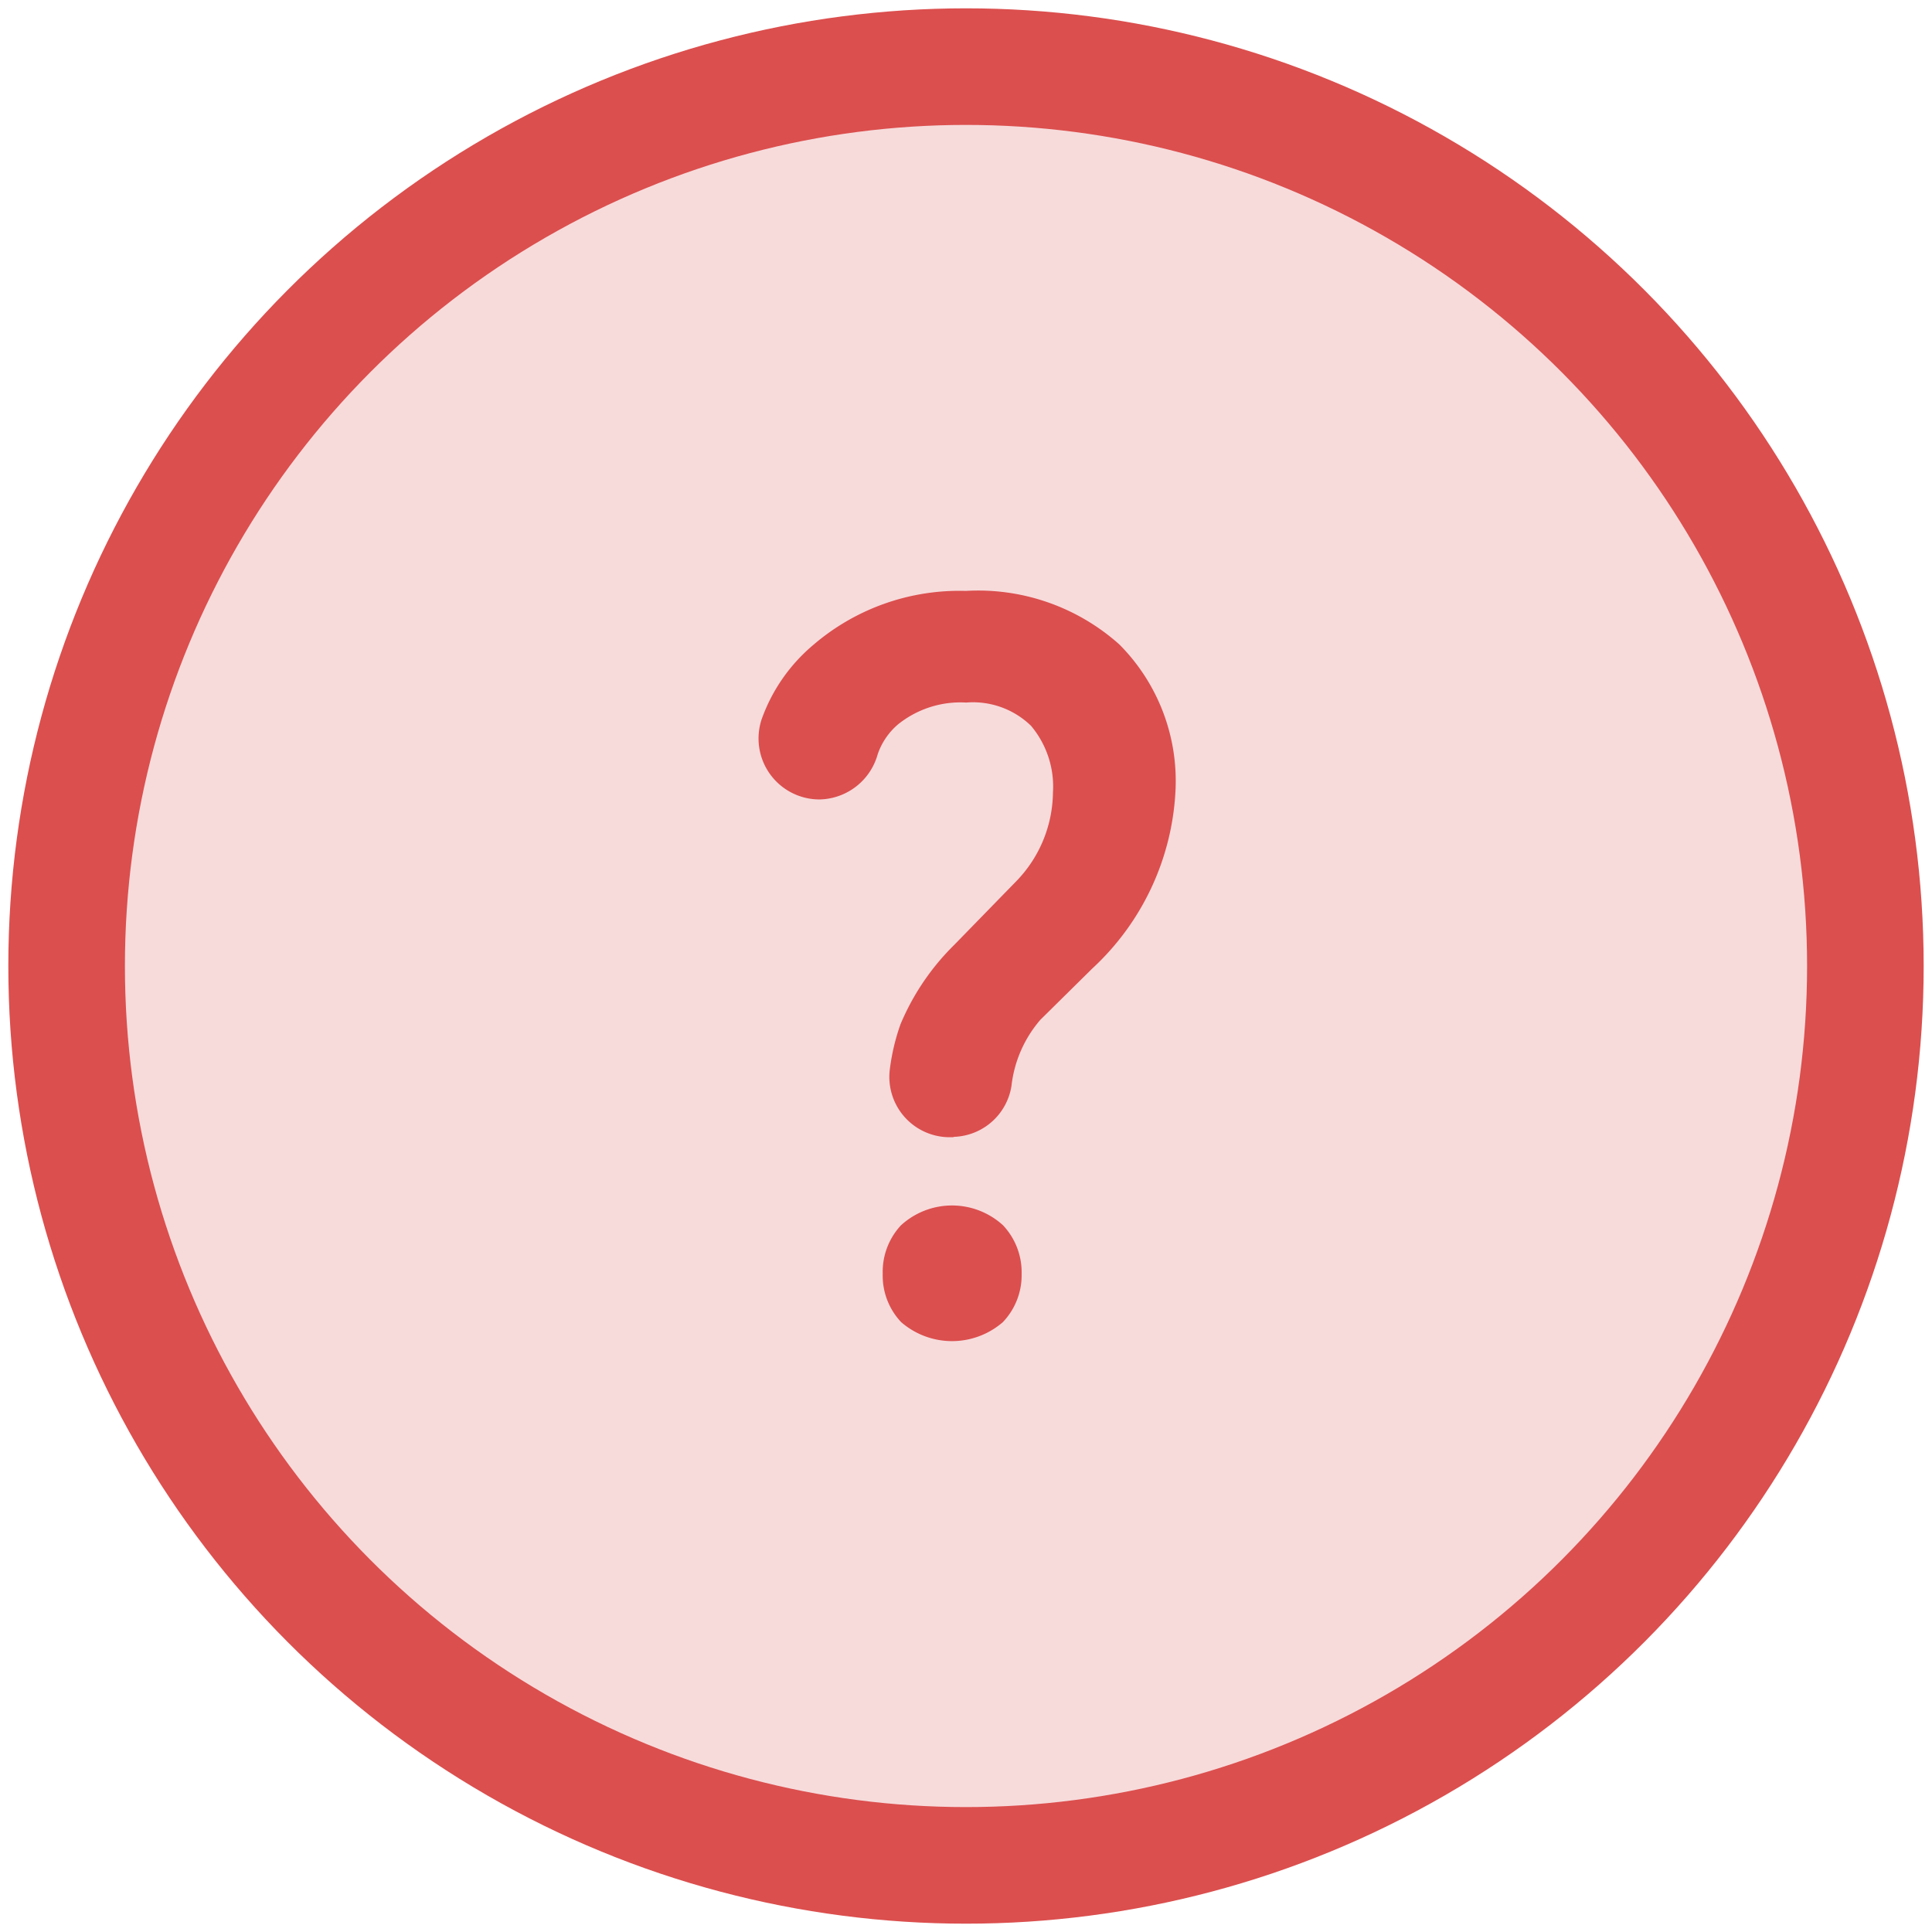 <svg xmlns="http://www.w3.org/2000/svg" id="Layer_1" data-name="Layer 1" viewBox="0 0 58 58"><defs><style>.cls-1,.cls-3{fill:#db4f4e;}.cls-1{opacity:0.2;}.cls-2{fill:none;stroke-width:3.5px;}.cls-2,.cls-3{stroke:#db4f4e;stroke-miterlimit:10;}</style></defs><circle class="cls-1" cx="29" cy="29" r="27"></circle><circle class="cls-2" cx="29" cy="29" r="27"></circle><path class="cls-3" d="M28.53,33.64a1.31,1.31,0,0,1-1.32-1.48,5.87,5.87,0,0,1,.29-1.23A6.81,6.81,0,0,1,29,28.72l1.9-1.95a4.38,4.38,0,0,0,1.21-2.95,3.34,3.34,0,0,0-.79-2.37A3,3,0,0,0,29,20.59a3.49,3.49,0,0,0-2.37.78,2.55,2.55,0,0,0-.76,1.13,1.35,1.35,0,0,1-1.27,1h0a1.33,1.33,0,0,1-1.26-1.75,4.69,4.69,0,0,1,1.39-2A6.23,6.23,0,0,1,29,18.24a5.86,5.86,0,0,1,4.26,1.47,5.31,5.31,0,0,1,1.53,4,7.29,7.29,0,0,1-2.34,5l-1.58,1.56a4.16,4.16,0,0,0-1,2.26,1.31,1.31,0,0,1-1.31,1.1ZM27,38.24a1.55,1.55,0,0,1,.4-1.1,1.77,1.77,0,0,1,2.36,0,1.56,1.56,0,0,1,.41,1.1,1.54,1.54,0,0,1-.41,1.09,1.83,1.83,0,0,1-2.36,0A1.53,1.53,0,0,1,27,38.24Z"></path></svg>